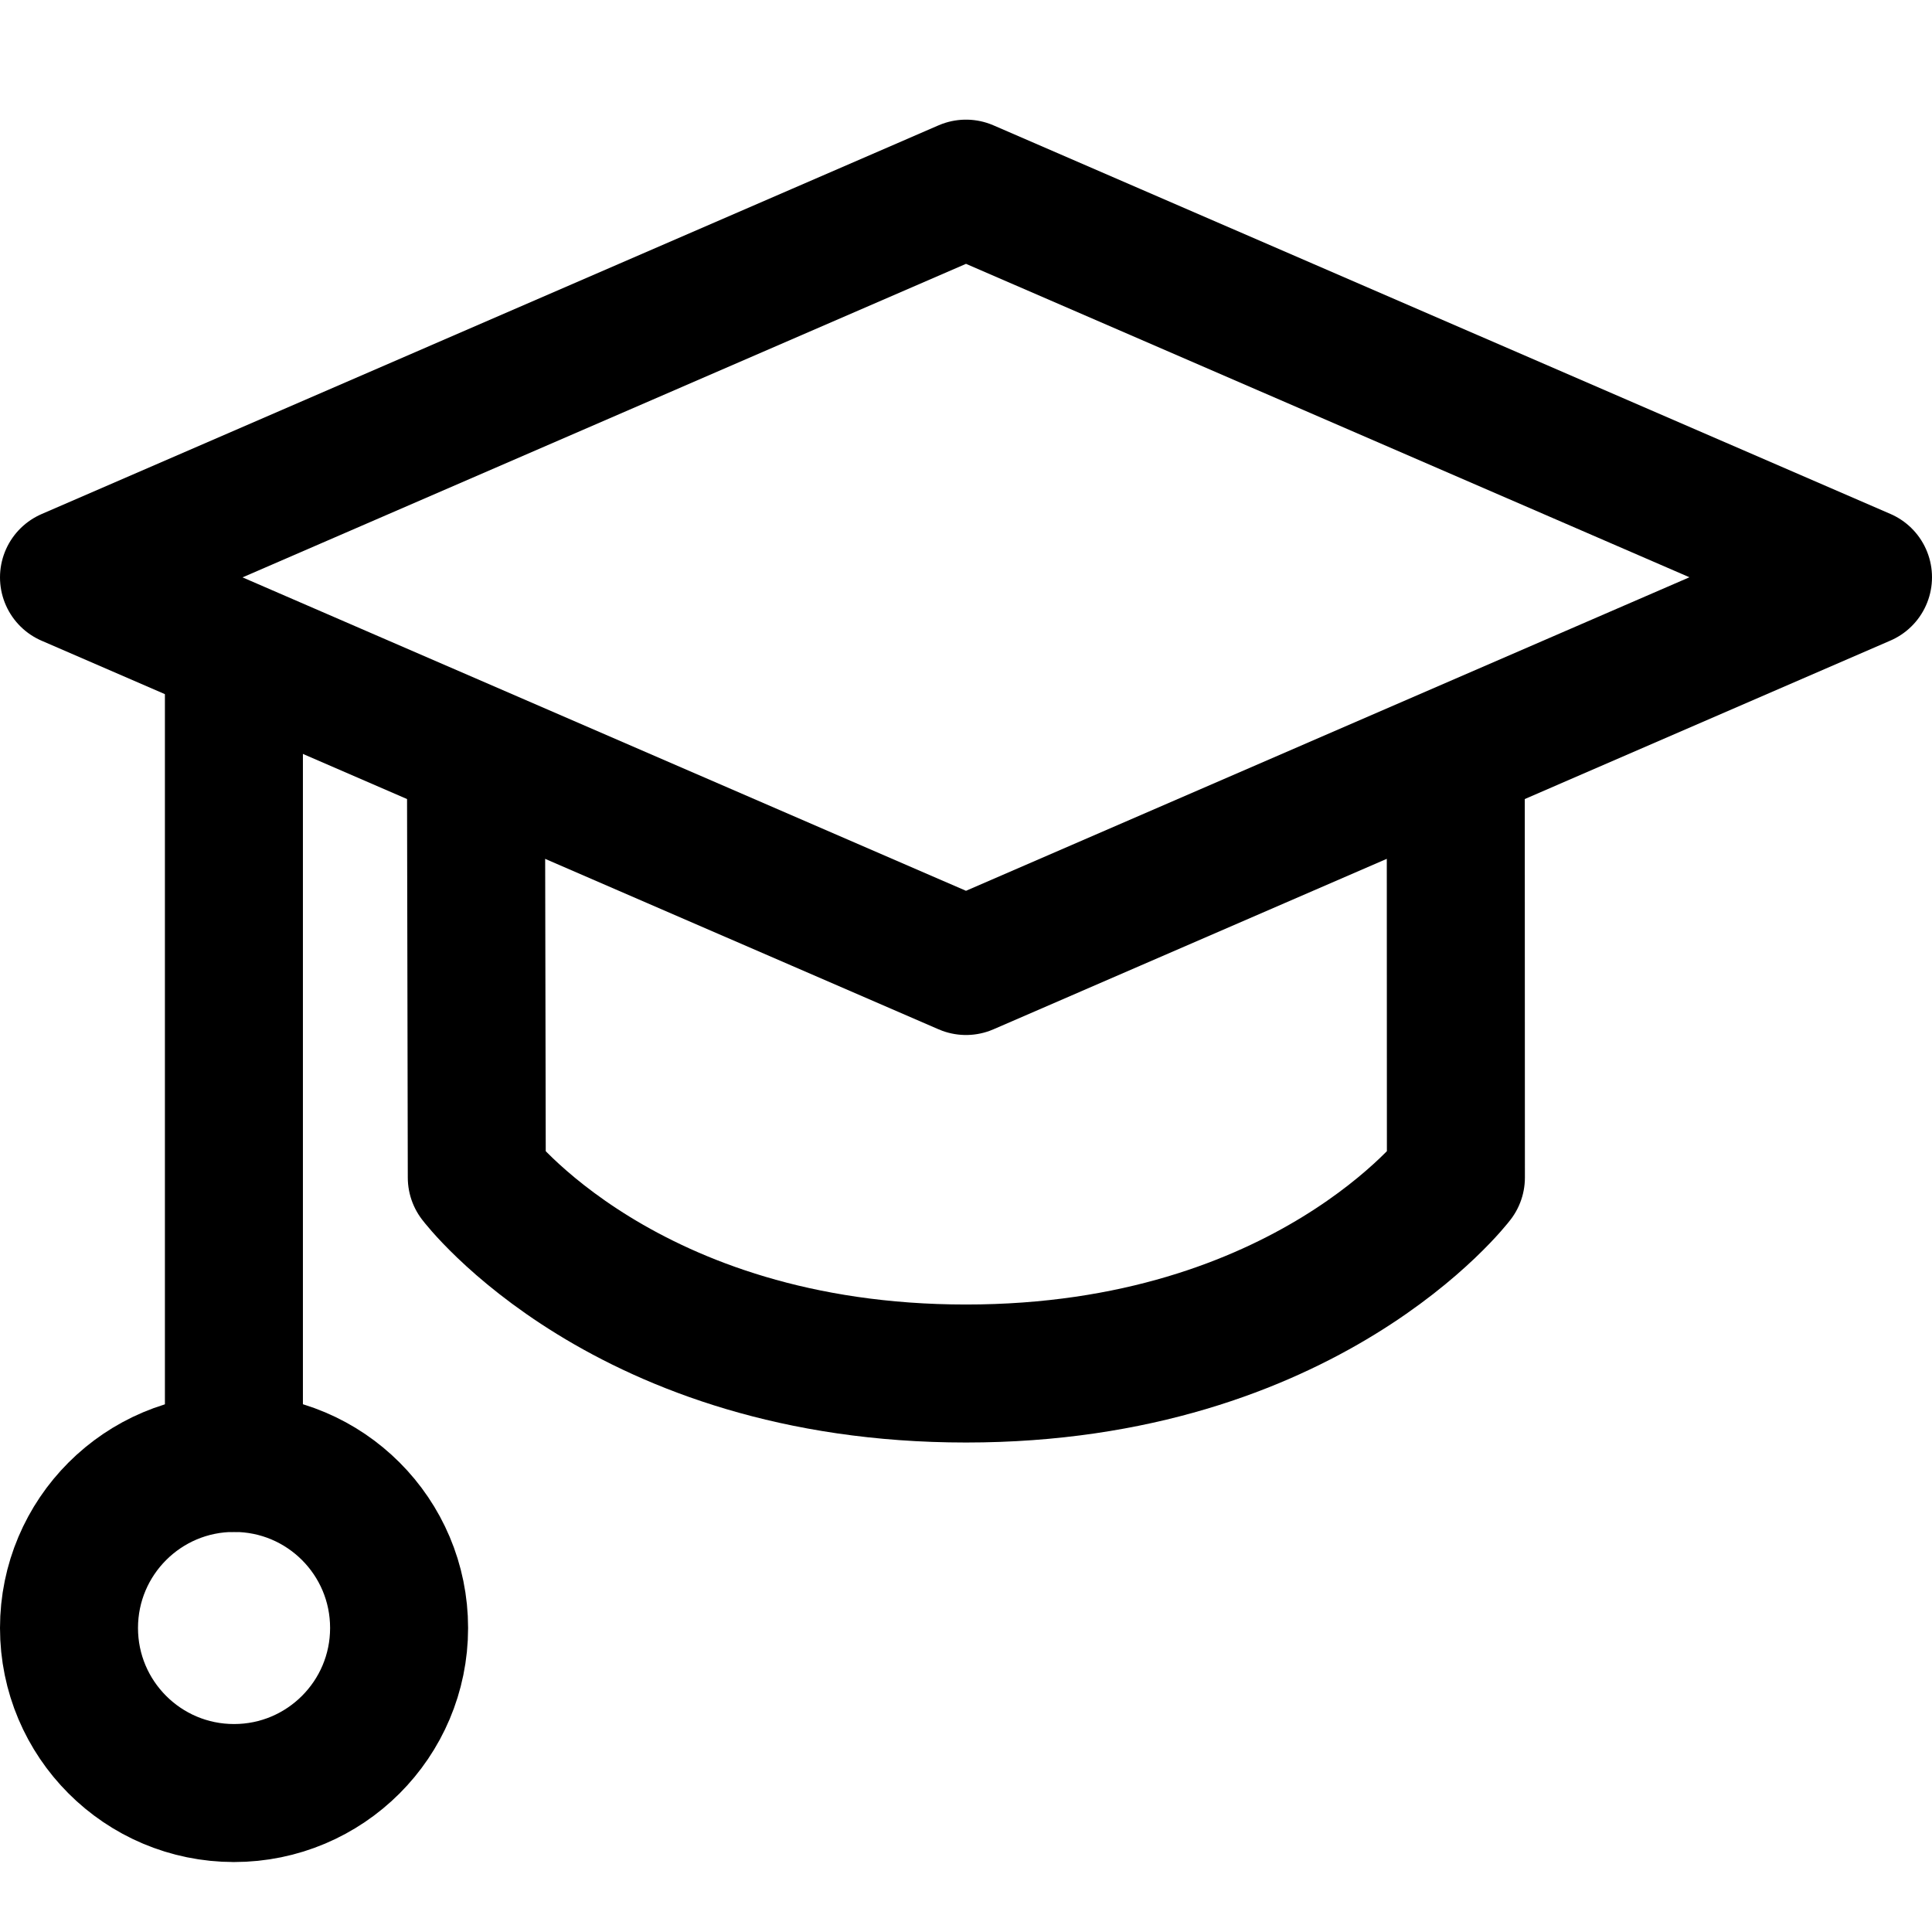 <svg xmlns="http://www.w3.org/2000/svg" fill="none" viewBox="0 0 14 14" id="Graduation-Cap--Streamline-Core"><desc>Graduation Cap Streamline Icon: https://streamlinehq.com</desc><g id="graduation-cap--graduation-cap-education"><path id="Rectangle 645" stroke="#000000" stroke-linecap="round" stroke-linejoin="round" d="m7 1.367 6.5 2.816L7 7 0.5 4.184 7 1.367Z" stroke-width="1"></path><path id="Ellipse 346" stroke="#000000" stroke-linecap="round" stroke-linejoin="round" d="m3.449 5.469 0.006 3.064S4.529 9.953 7 9.953s3.55 -1.42 3.55 -1.42l-0.001 -3.064" stroke-width="1"></path><path id="Ellipse 347" stroke="#000000" stroke-linecap="round" stroke-linejoin="round" d="M1.695 10.601V4.711" stroke-width="1"></path><path id="Vector" stroke="#000000" stroke-linecap="round" stroke-linejoin="round" d="M1.696 12.993c0.66 0 1.196 -0.535 1.196 -1.196s-0.535 -1.196 -1.196 -1.196S0.5 11.137 0.5 11.797s0.535 1.196 1.196 1.196Z" stroke-width="1"></path></g></svg>